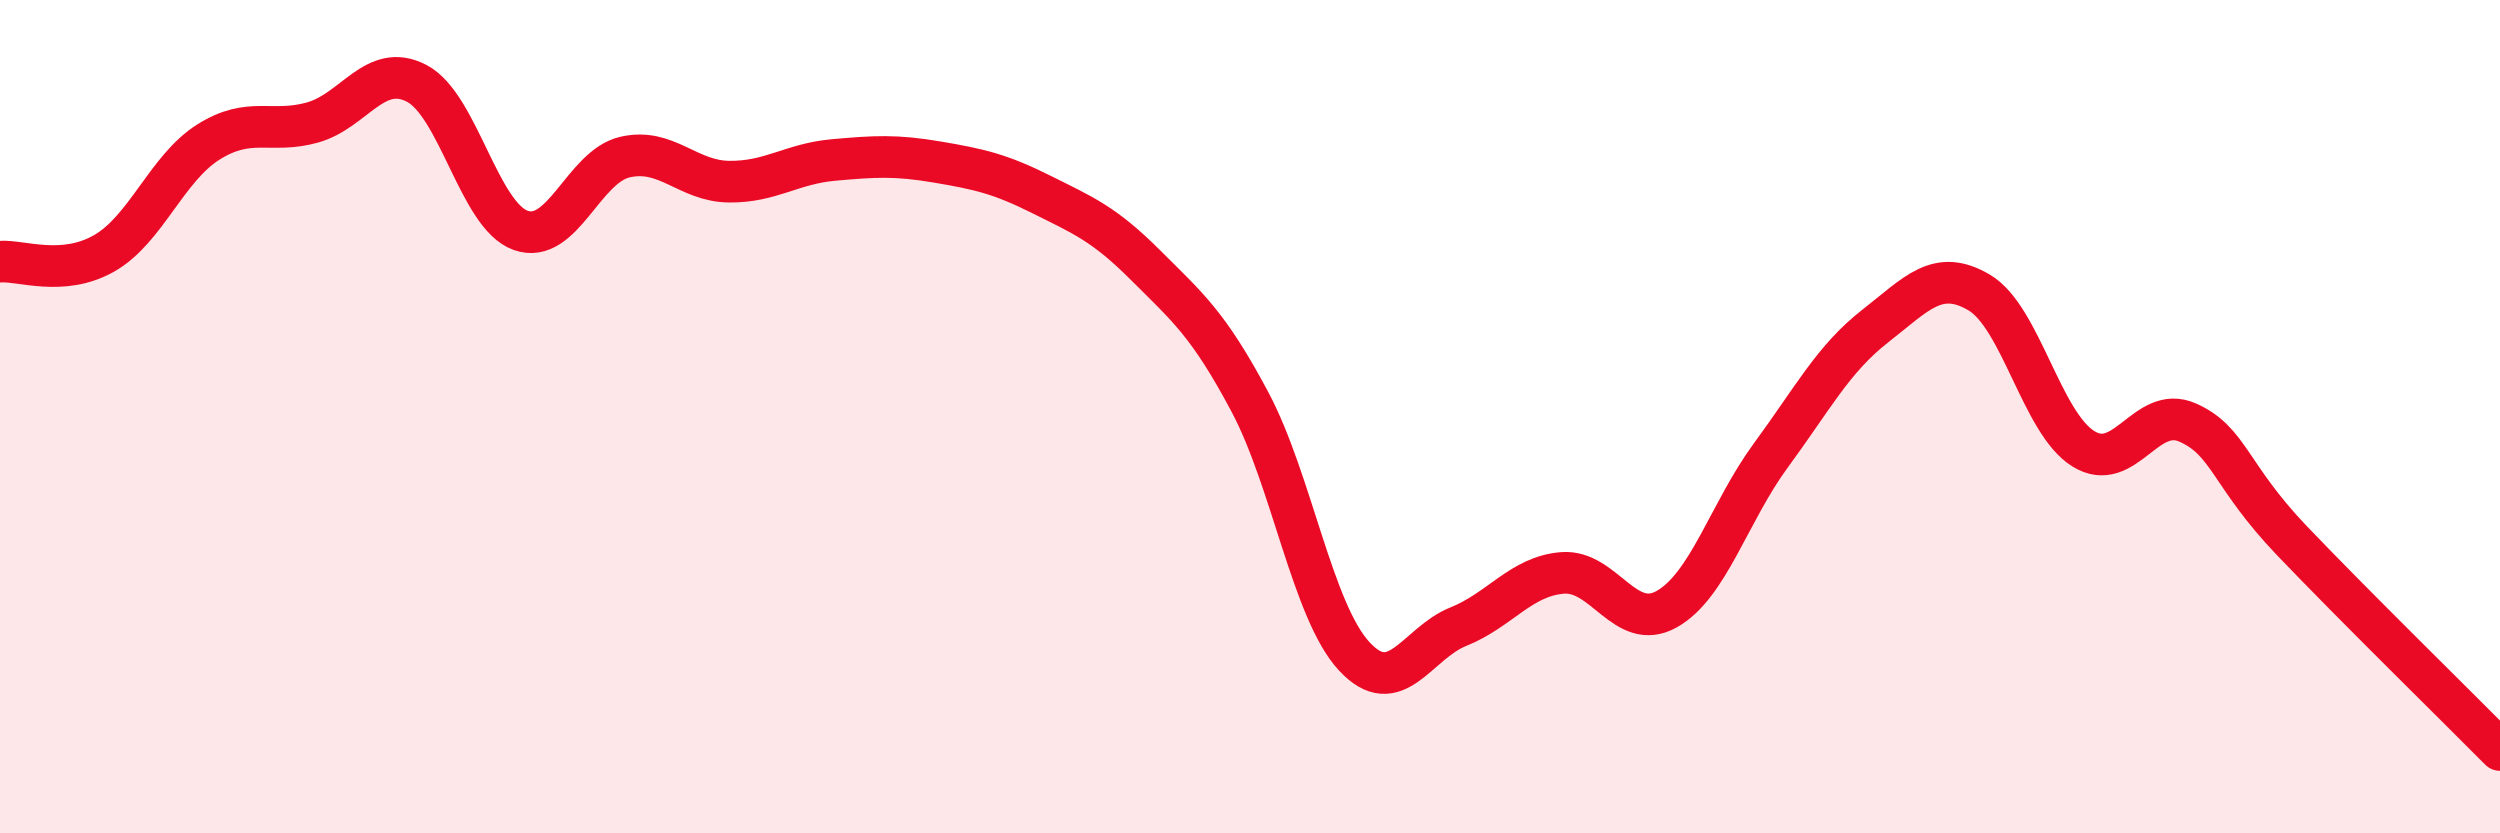 
    <svg width="60" height="20" viewBox="0 0 60 20" xmlns="http://www.w3.org/2000/svg">
      <path
        d="M 0,6.28 C 0.5,6.24 1.5,6.65 2.5,6.08 C 3.5,5.51 4,4.04 5,3.41 C 6,2.78 6.5,3.22 7.5,2.94 C 8.5,2.66 9,1.48 10,2 C 11,2.52 11.5,5.18 12.5,5.53 C 13.5,5.88 14,4 15,3.77 C 16,3.54 16.5,4.35 17.5,4.36 C 18.5,4.37 19,3.93 20,3.84 C 21,3.75 21.5,3.72 22.5,3.89 C 23.5,4.06 24,4.17 25,4.67 C 26,5.17 26.5,5.37 27.5,6.37 C 28.5,7.37 29,7.77 30,9.65 C 31,11.53 31.5,14.67 32.5,15.75 C 33.5,16.83 34,15.44 35,15.04 C 36,14.64 36.5,13.83 37.5,13.75 C 38.5,13.67 39,15.18 40,14.62 C 41,14.06 41.5,12.29 42.5,10.93 C 43.5,9.57 44,8.61 45,7.83 C 46,7.05 46.5,6.43 47.5,7.02 C 48.5,7.61 49,10.15 50,10.77 C 51,11.39 51.5,9.7 52.5,10.14 C 53.5,10.58 53.5,11.4 55,12.97 C 56.5,14.54 59,16.99 60,18L60 20L0 20Z"
        fill="#EB0A25"
        opacity="0.1"
        stroke-linecap="round"
        stroke-linejoin="round"
      />
      <path
        d="M 0,6.28 C 0.5,6.24 1.5,6.65 2.5,6.08 C 3.5,5.51 4,4.04 5,3.41 C 6,2.78 6.5,3.22 7.5,2.94 C 8.5,2.66 9,1.48 10,2 C 11,2.52 11.5,5.18 12.5,5.53 C 13.5,5.88 14,4 15,3.77 C 16,3.54 16.5,4.35 17.5,4.36 C 18.5,4.37 19,3.93 20,3.84 C 21,3.75 21.5,3.72 22.5,3.89 C 23.5,4.06 24,4.17 25,4.67 C 26,5.17 26.5,5.37 27.5,6.37 C 28.5,7.37 29,7.77 30,9.65 C 31,11.53 31.5,14.67 32.5,15.75 C 33.5,16.83 34,15.44 35,15.04 C 36,14.64 36.5,13.83 37.5,13.75 C 38.5,13.67 39,15.18 40,14.62 C 41,14.06 41.5,12.29 42.5,10.93 C 43.5,9.57 44,8.61 45,7.83 C 46,7.05 46.5,6.43 47.5,7.02 C 48.5,7.61 49,10.15 50,10.77 C 51,11.39 51.5,9.7 52.5,10.14 C 53.5,10.58 53.5,11.4 55,12.97 C 56.5,14.54 59,16.99 60,18"
        stroke="#EB0A25"
        stroke-width="1"
        fill="none"
        stroke-linecap="round"
        stroke-linejoin="round"
      />
    </svg>
  